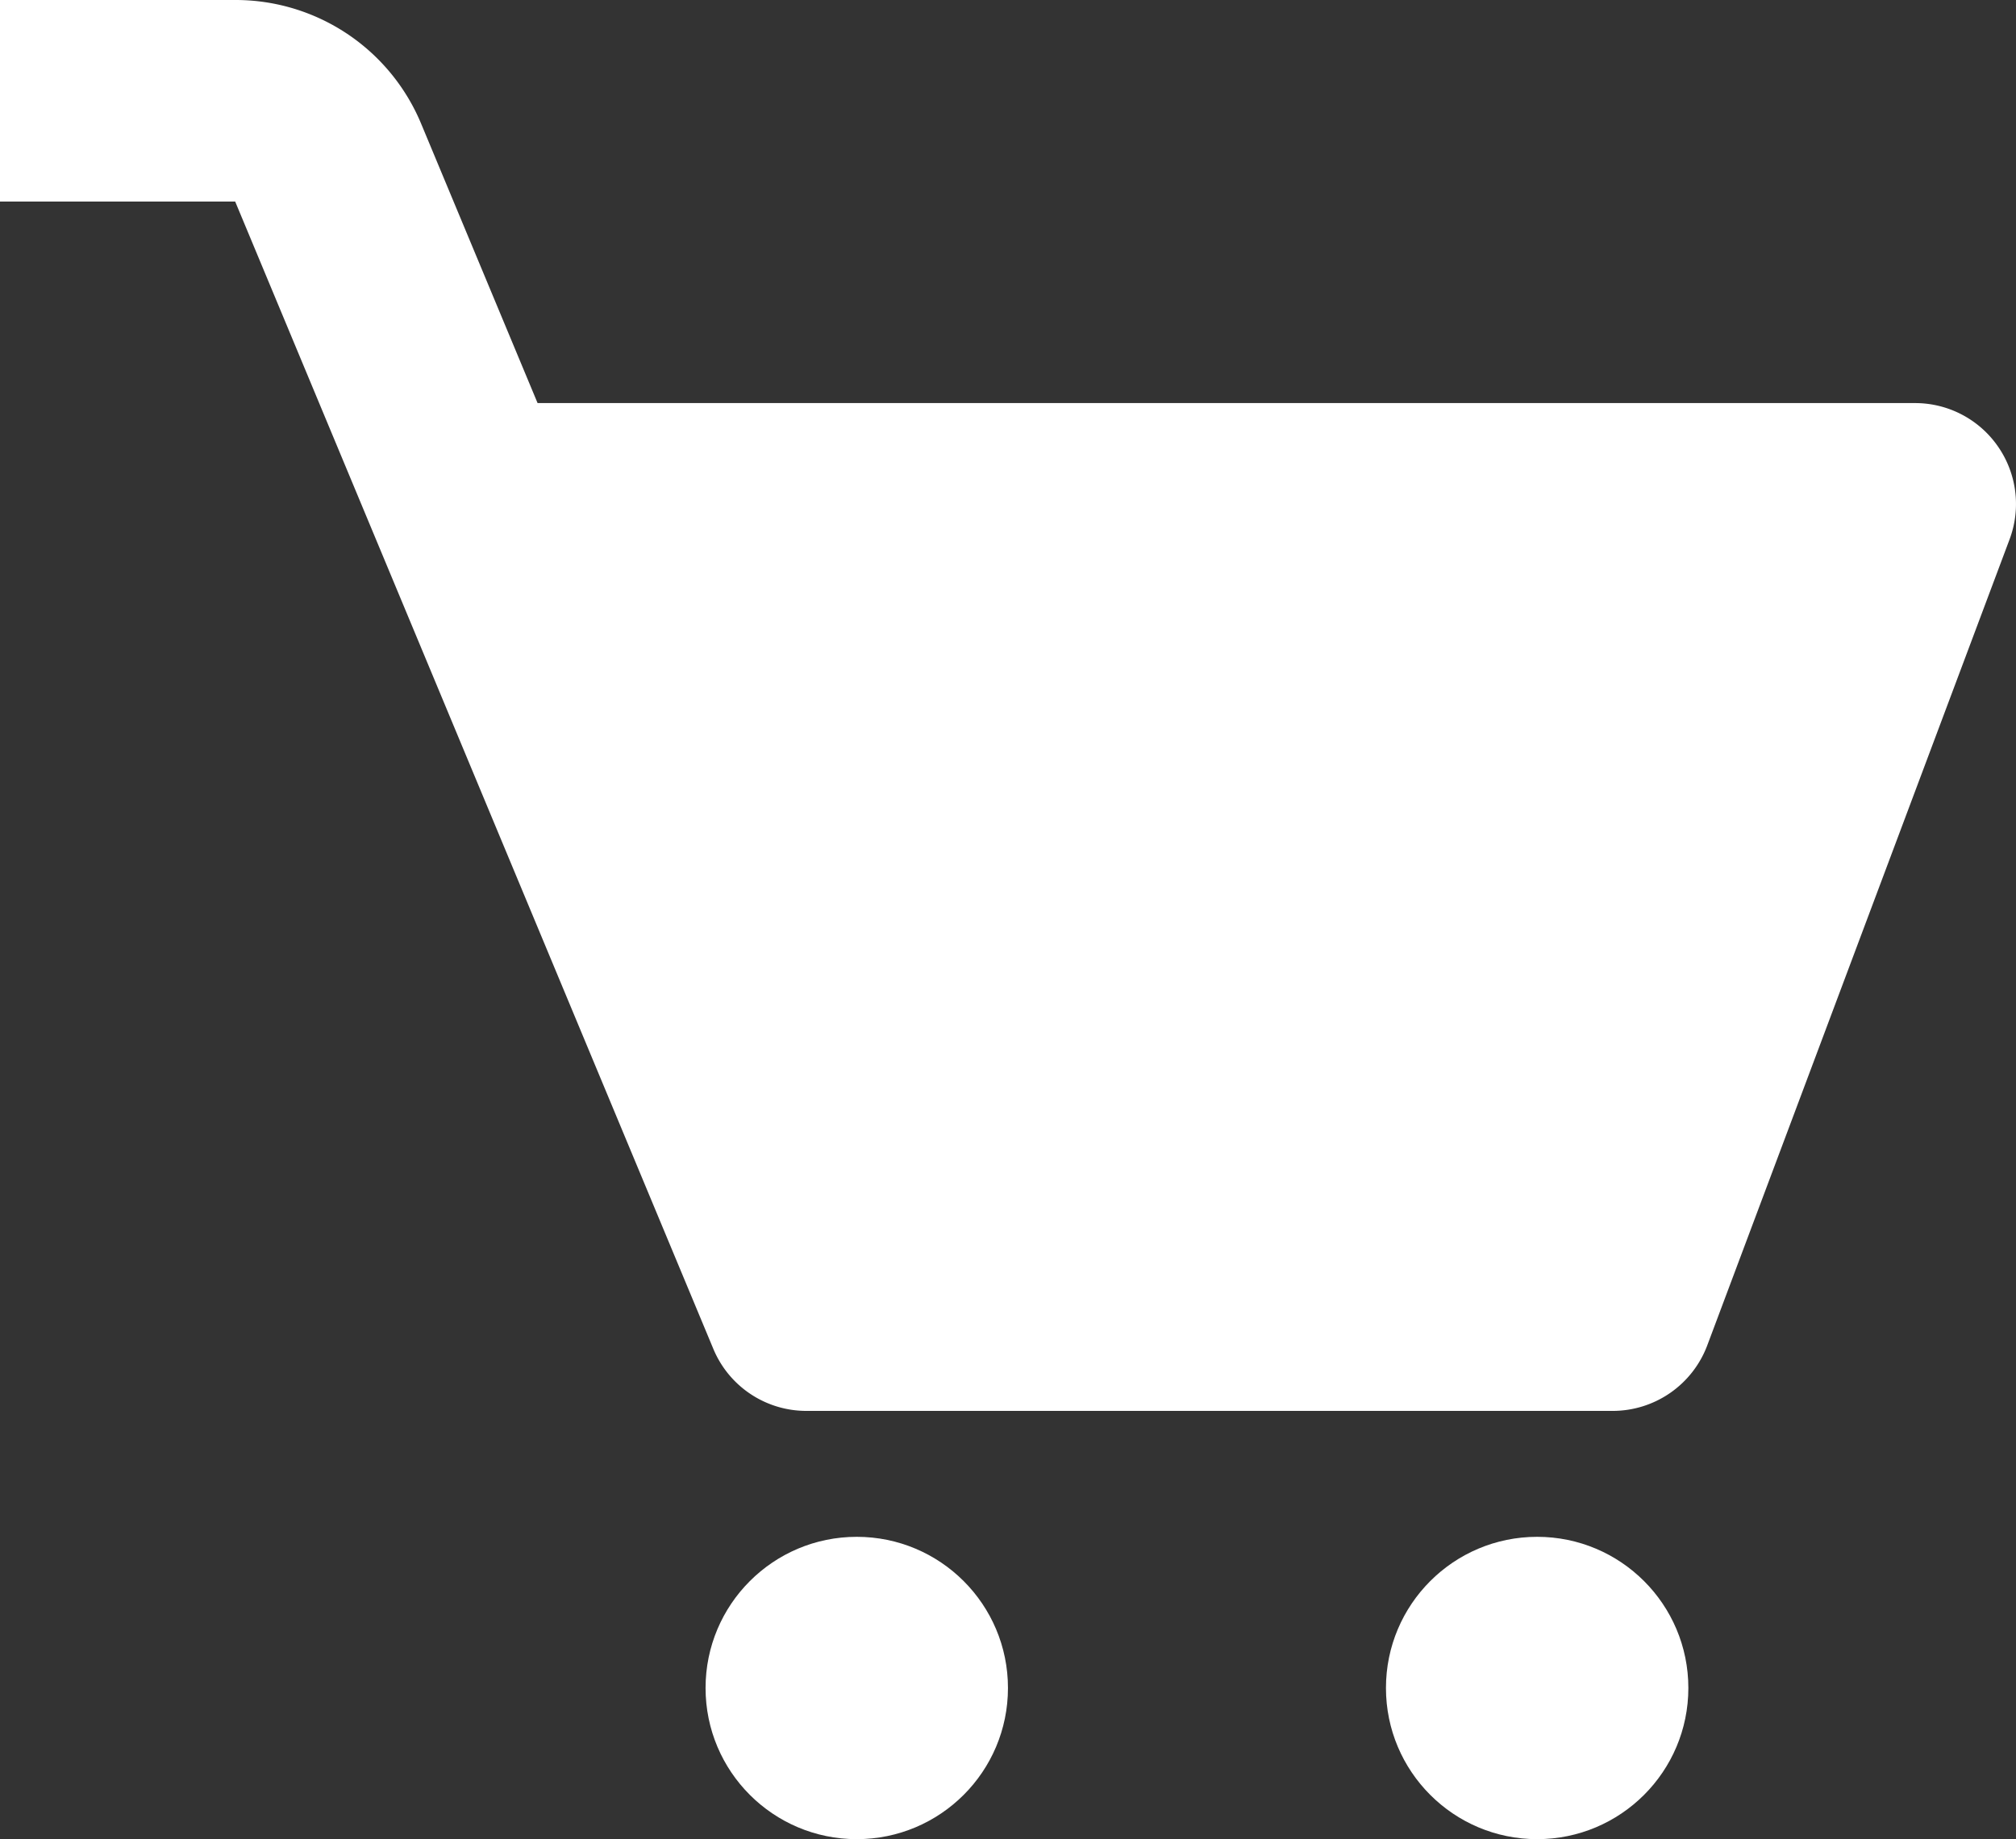 <svg xmlns="http://www.w3.org/2000/svg" width="26.667" height="24.333" viewBox="0 0 26.667 24.333"><rect x="0" y="0" width="26.667" height="24.333" fill="#333333" stroke="none"/><g transform="translate(-1730.667 -29.667)"><path d="M28.429,8.908a1.333,1.333,0,0,0-1.1-.575H9.111L7.572,4.64A2.658,2.658,0,0,0,5.111,3H2V5.667H5.111l6.325,15.18a1.333,1.333,0,0,0,1.231.82H23.333a1.337,1.337,0,0,0,1.249-.864l4-10.667A1.333,1.333,0,0,0,28.429,8.908Z" transform="translate(1728.667 26.667)" fill="#fff"/><circle cx="2" cy="2" r="2" transform="translate(1740 50)" fill="#fff"/><circle cx="2" cy="2" r="2" transform="translate(1749 50)" fill="#fff"/></g></svg>